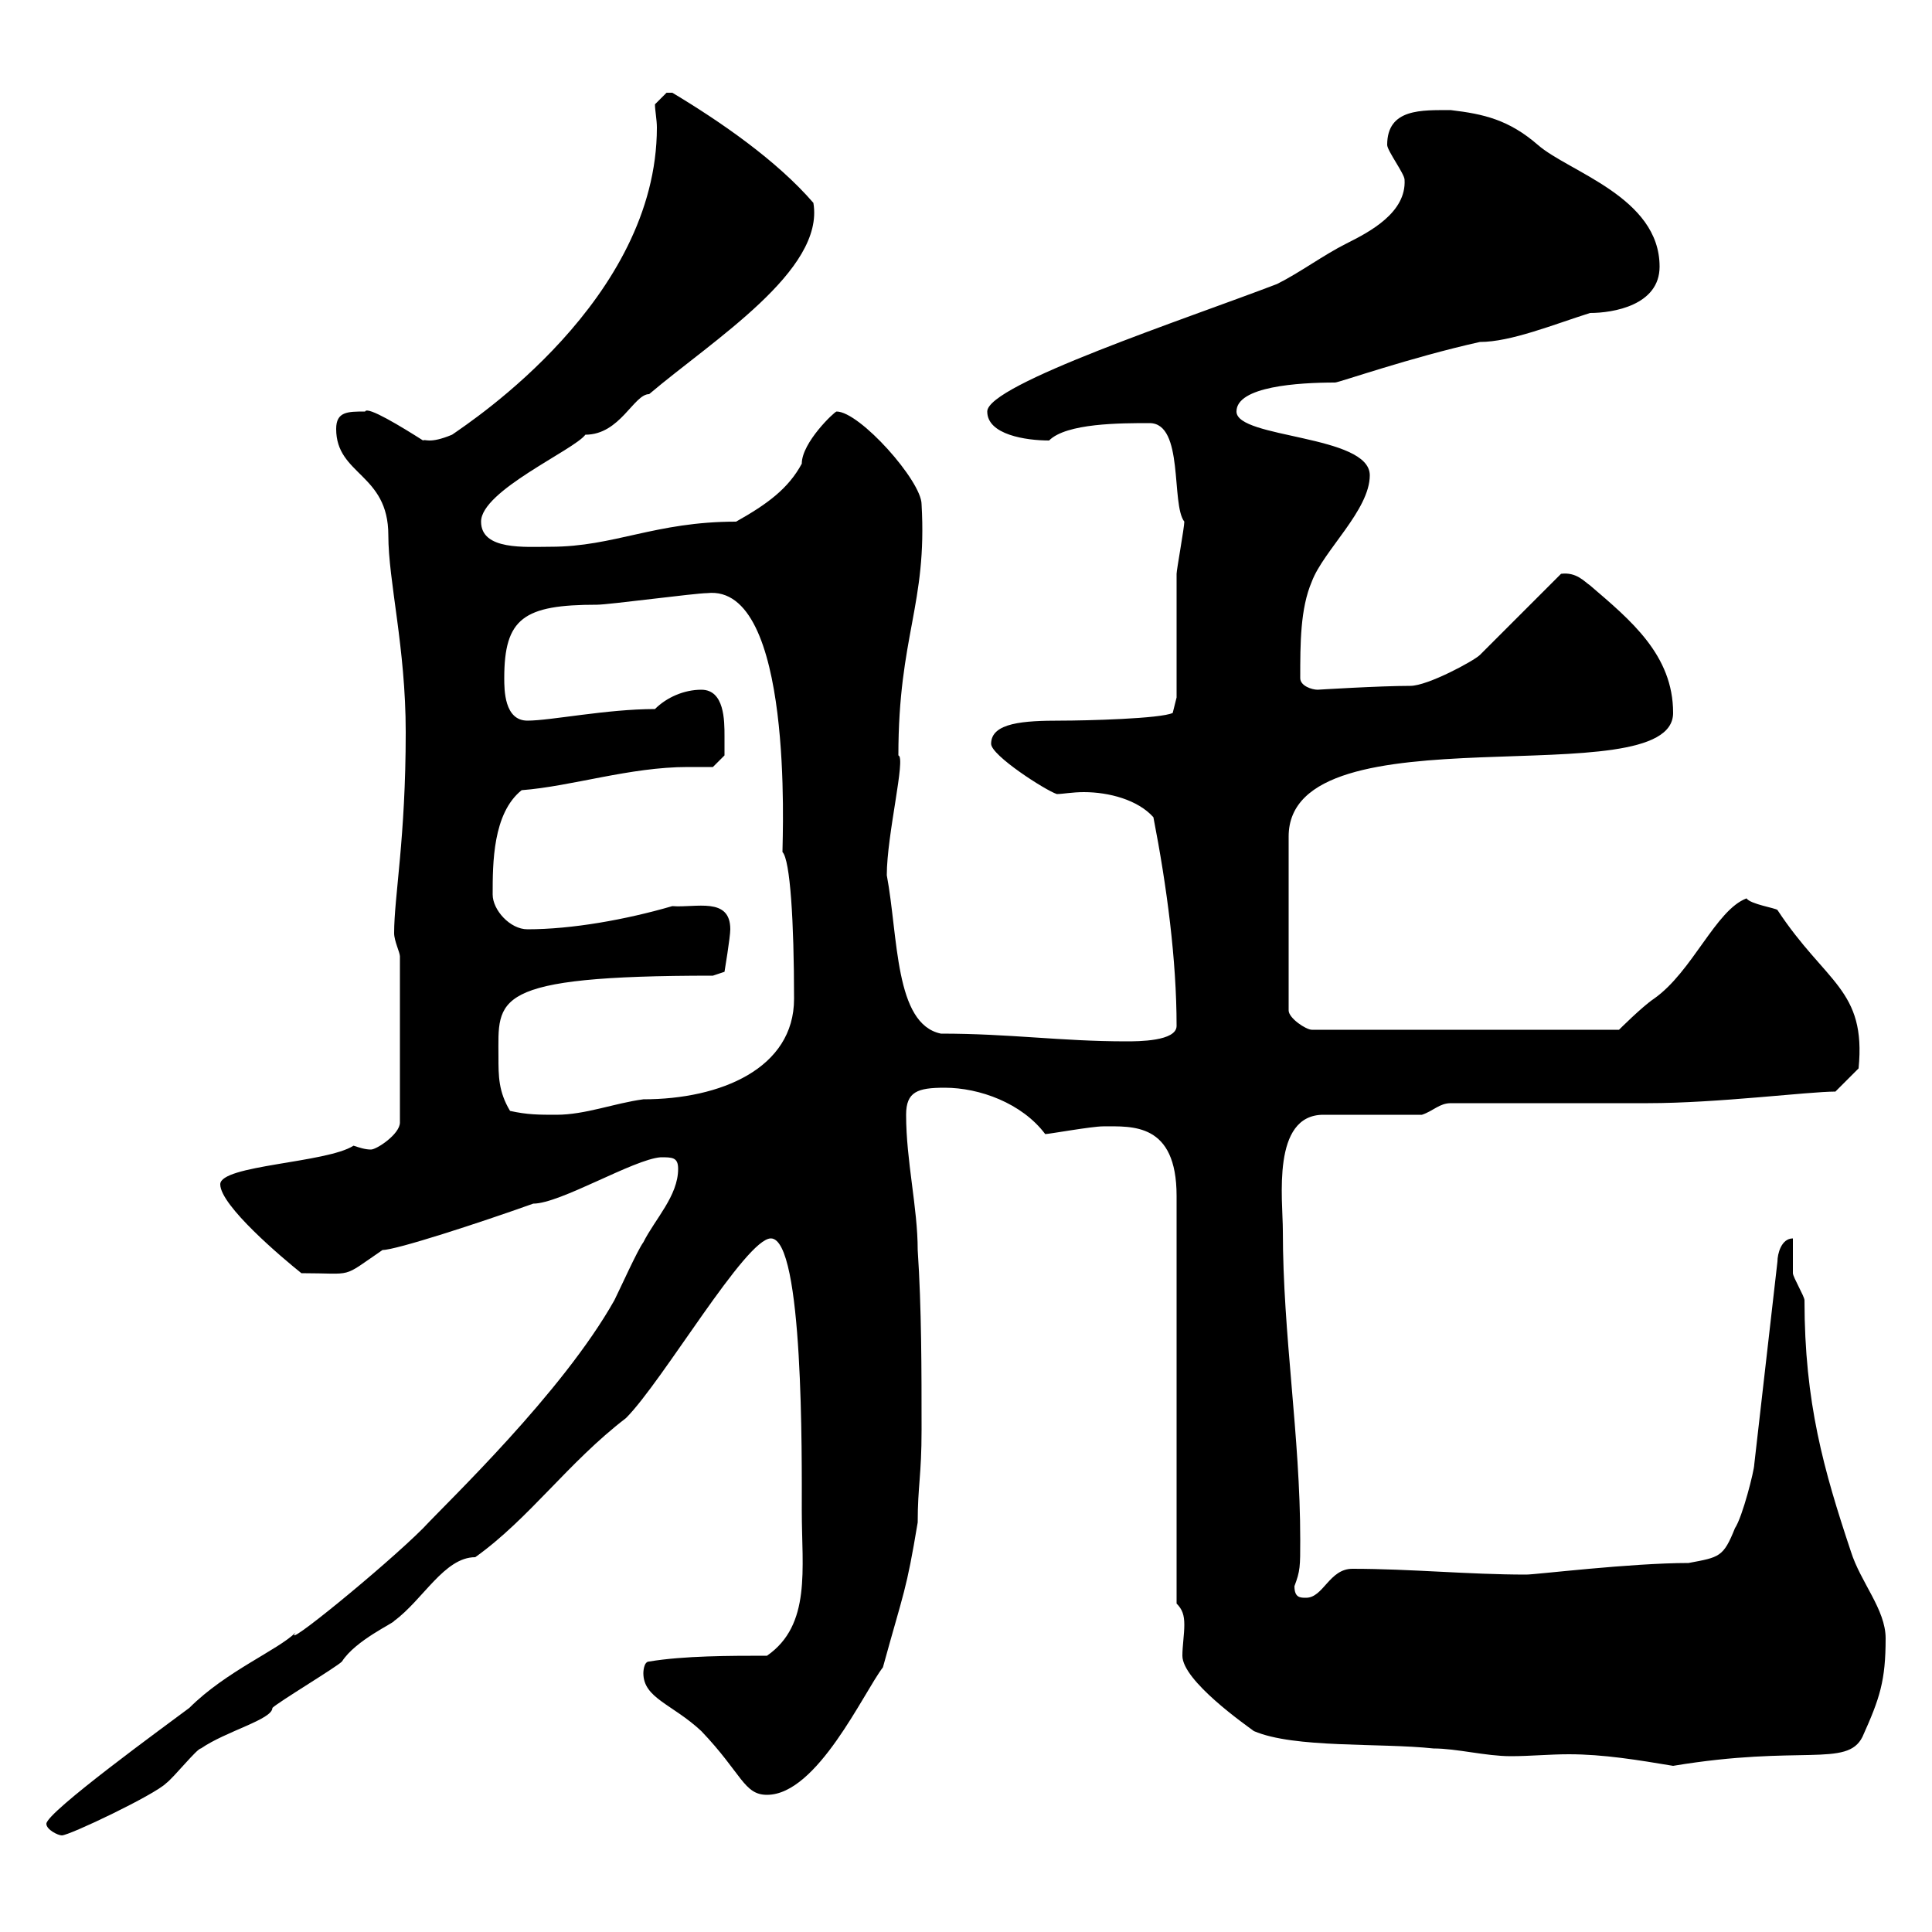 <svg xmlns="http://www.w3.org/2000/svg" xmlns:xlink="http://www.w3.org/1999/xlink" width="300" height="300"><path d="M7.20 283.20C7.20 284.10 9 285 9.60 285C10.80 285 24 278.70 25.80 276.90C27 276 30.60 271.50 31.20 271.50C35.10 268.80 42.30 267 42.30 265.20C43.20 264.30 52.20 258.90 53.10 258C55.20 254.70 61.20 252 61.20 251.70C65.70 248.40 69 241.80 73.80 241.80C82.20 235.80 88.20 227.10 97.20 220.20C102.90 214.50 115.80 192.30 119.70 192.30C124.80 192.30 124.50 226.50 124.50 234.60C124.50 243.60 126 252.30 119.10 257.10C113.40 257.10 106.20 257.10 100.80 258C99.90 258 99.90 259.80 99.90 259.80C99.90 263.70 104.40 264.60 108.90 268.80C115.20 275.40 115.50 278.70 119.10 278.70C126.90 278.70 134.10 262.80 137.10 258.90C140.40 246.90 140.70 247.20 142.50 236.40C142.50 230.70 143.10 229.20 143.10 222C143.10 212.70 143.10 203.10 142.50 194.10C142.50 187.50 140.70 180.30 140.70 173.10C140.70 169.50 142.50 168.90 146.70 168.90C152.10 168.90 158.70 171.30 162.30 176.10C162.90 176.10 169.50 174.90 171.30 174.90C175.80 174.90 182.70 174.30 182.70 185.70L182.70 249C183.60 249.90 183.90 250.80 183.90 252.30C183.90 253.80 183.60 255.60 183.60 257.10C183.60 261 193.50 267.90 194.70 268.80C201 271.50 214.20 270.60 222.60 271.50C226.20 271.50 230.70 272.70 234.60 272.70C237.60 272.70 240.60 272.40 243.60 272.40C249 272.40 254.40 273.30 259.80 274.20C279.60 270.90 286.80 274.50 289.20 269.70C291.90 263.70 292.80 261 292.80 254.40C292.80 249.90 288.90 245.70 287.40 240.90C283.20 228.30 280.20 217.80 280.20 201.90C280.20 201.30 278.40 198.30 278.40 197.70C278.40 196.50 278.40 192.90 278.40 192.30C276.60 192.30 276 194.70 276 195.90L272.40 227.40C272.40 228.30 270.60 235.50 269.40 237.30C267.60 241.80 267 241.80 262.20 242.70C253.20 242.70 238.50 244.50 237 244.50C228 244.50 219 243.60 210 243.60C206.40 243.60 205.50 248.10 202.80 248.10C201.90 248.10 201 248.10 201 246.30C201.90 243.90 201.90 243.30 201.90 239.10C201.90 222.90 199.20 207.30 199.20 191.10C199.20 186.30 197.40 173.10 205.50 173.10L220.80 173.10C222.60 172.50 223.50 171.30 225.30 171.30C229.80 171.30 251.40 171.30 255.90 171.30C266.70 171.30 280.80 169.50 285 169.50L288.60 165.90C289.80 153.60 283.50 152.70 276 141.30C275.70 141 271.80 140.40 271.20 139.50C266.40 141.30 262.80 150.90 256.80 155.10C255 156.30 251.40 159.90 251.40 159.90L203.70 159.90C202.80 159.90 200.10 158.10 200.10 156.90L200.10 129.90C200.10 109.50 259.80 123.90 259.80 110.70C259.80 101.70 253.20 96.30 246.90 90.90C246 90.30 244.80 88.80 242.40 89.10L229.80 101.70C228.90 102.60 221.70 106.50 219 106.50C214.20 106.50 204.60 107.10 204.60 107.10C203.70 107.10 201.90 106.50 201.90 105.30C201.90 99.90 201.90 94.50 203.70 90.30C205.50 85.50 212.70 79.20 212.70 73.80C212.70 67.50 192 68.10 192 63.90C192 60 201.60 59.40 207.30 59.40C207.90 59.40 219 55.50 229.80 53.10C234.60 53.10 241.20 50.40 246.90 48.60C250.50 48.60 257.70 47.40 257.70 41.40C257.70 30.60 243.60 26.70 238.80 22.50C234.30 18.60 230.40 17.70 225.30 17.10C220.80 17.10 215.40 16.80 215.40 22.50C215.40 23.40 218.10 27 218.10 27.90C218.40 33 212.70 36 209.10 37.80C205.50 39.60 201.90 42.30 198.30 44.10C184.20 49.50 153.30 59.70 153.30 63.90C153.30 67.50 159.30 68.40 162.90 68.40C165.60 65.70 174 65.70 178.50 65.70C183.90 65.70 181.80 78.30 183.90 81C183.90 81.90 182.70 88.50 182.70 89.10C182.70 92.10 182.70 105.30 182.70 108.30L182.10 110.70C180.30 111.60 168.60 111.90 164.70 111.90C159 111.90 153.90 112.20 153.90 115.50C153.90 117.30 162.30 122.70 164.10 123.30C165 123.30 166.50 123 168.30 123C172.20 123 176.70 124.20 179.10 126.90C181.20 137.70 182.70 149.10 182.70 159.30C182.70 161.70 176.70 161.70 174.90 161.70C164.70 161.70 156.90 160.50 146.10 160.50C138.90 159 139.50 145.50 137.70 135.90C137.70 129.60 140.70 117.60 139.50 117.30C139.50 98.70 144 93.90 143.10 78.30C143.10 74.70 133.50 63.90 129.90 63.90C129.60 63.90 124.50 68.70 124.50 72C122.40 75.90 119.10 78.30 114.30 81C101.70 81 95.40 84.90 85.50 84.90C81.60 84.90 74.70 85.50 74.70 81C74.70 76.20 89.10 69.90 90.90 67.50C96.30 67.50 98.40 61.20 100.80 61.20C110.70 52.80 128.10 42 126.30 31.50C120.60 24.90 111.90 18.90 104.40 14.40C104.40 14.40 104.40 14.40 103.50 14.40C103.50 14.40 101.70 16.20 101.70 16.20C101.70 17.10 102 18.60 102 19.80C102 46.50 73.20 65.40 70.20 67.50C66.60 69 66 68.10 65.70 68.40C62.40 66.30 57 63 56.70 63.90C54 63.90 52.20 63.90 52.20 66.60C52.20 73.80 60.30 73.50 60.30 83.10C60.30 90.30 63 100.50 63 113.70C63 130.20 61.20 139.20 61.20 144.90C61.20 146.10 62.10 147.90 62.10 148.50L62.10 174.30C62.10 176.10 58.50 178.50 57.60 178.50C56.70 178.50 55.80 178.20 54.90 177.90C50.70 180.60 34.20 180.90 34.20 183.90C34.20 187.20 43.80 195.30 46.80 197.70C55.20 197.70 52.80 198.60 59.40 194.10C61.50 194.10 74.40 189.90 82.80 186.90C87 186.90 98.40 180 102.60 179.70C104.40 179.70 105.30 179.70 105.30 181.50C105.30 185.70 101.70 189.30 99.90 192.90C99 194.10 96.30 200.10 95.40 201.90C87.30 216.30 69.60 233.10 65.70 237.30C59.70 243.30 43.50 256.50 45.90 253.50C43.20 256.20 35.10 259.50 29.40 265.20C25.80 267.90 7.20 281.40 7.20 283.20ZM79.20 172.50C77.40 169.50 77.40 167.10 77.40 164.10C77.40 155.10 75.90 151.50 110.70 151.50L112.50 150.90C112.50 150.90 113.40 145.50 113.40 144.30C113.40 139.20 108 141 104.40 140.70C97.20 142.80 88.80 144.30 81.90 144.30C79.20 144.30 76.50 141.30 76.50 138.90C76.50 134.10 76.50 126.30 81 122.70C88.80 122.10 97.80 119.10 106.80 119.10C108.30 119.10 109.20 119.10 110.70 119.10L112.50 117.30C112.50 117.30 112.50 115.50 112.50 114.30C112.50 111.90 112.50 107.10 108.90 107.10C106.20 107.10 103.50 108.30 101.70 110.10C94.20 110.10 85.50 111.90 81.90 111.90C78.30 111.90 78.30 107.10 78.30 105.30C78.30 96 81.30 93.90 92.70 93.90C94.50 93.90 108 92.10 109.80 92.10C123.30 90.60 121.50 129.90 121.50 132.30C122.70 133.50 123.30 143.10 123.30 155.10C123.30 165.90 111.90 170.70 99.90 170.70C95.40 171.30 90.90 173.10 86.40 173.10C83.70 173.10 81.90 173.10 79.20 172.50Z"/></svg>